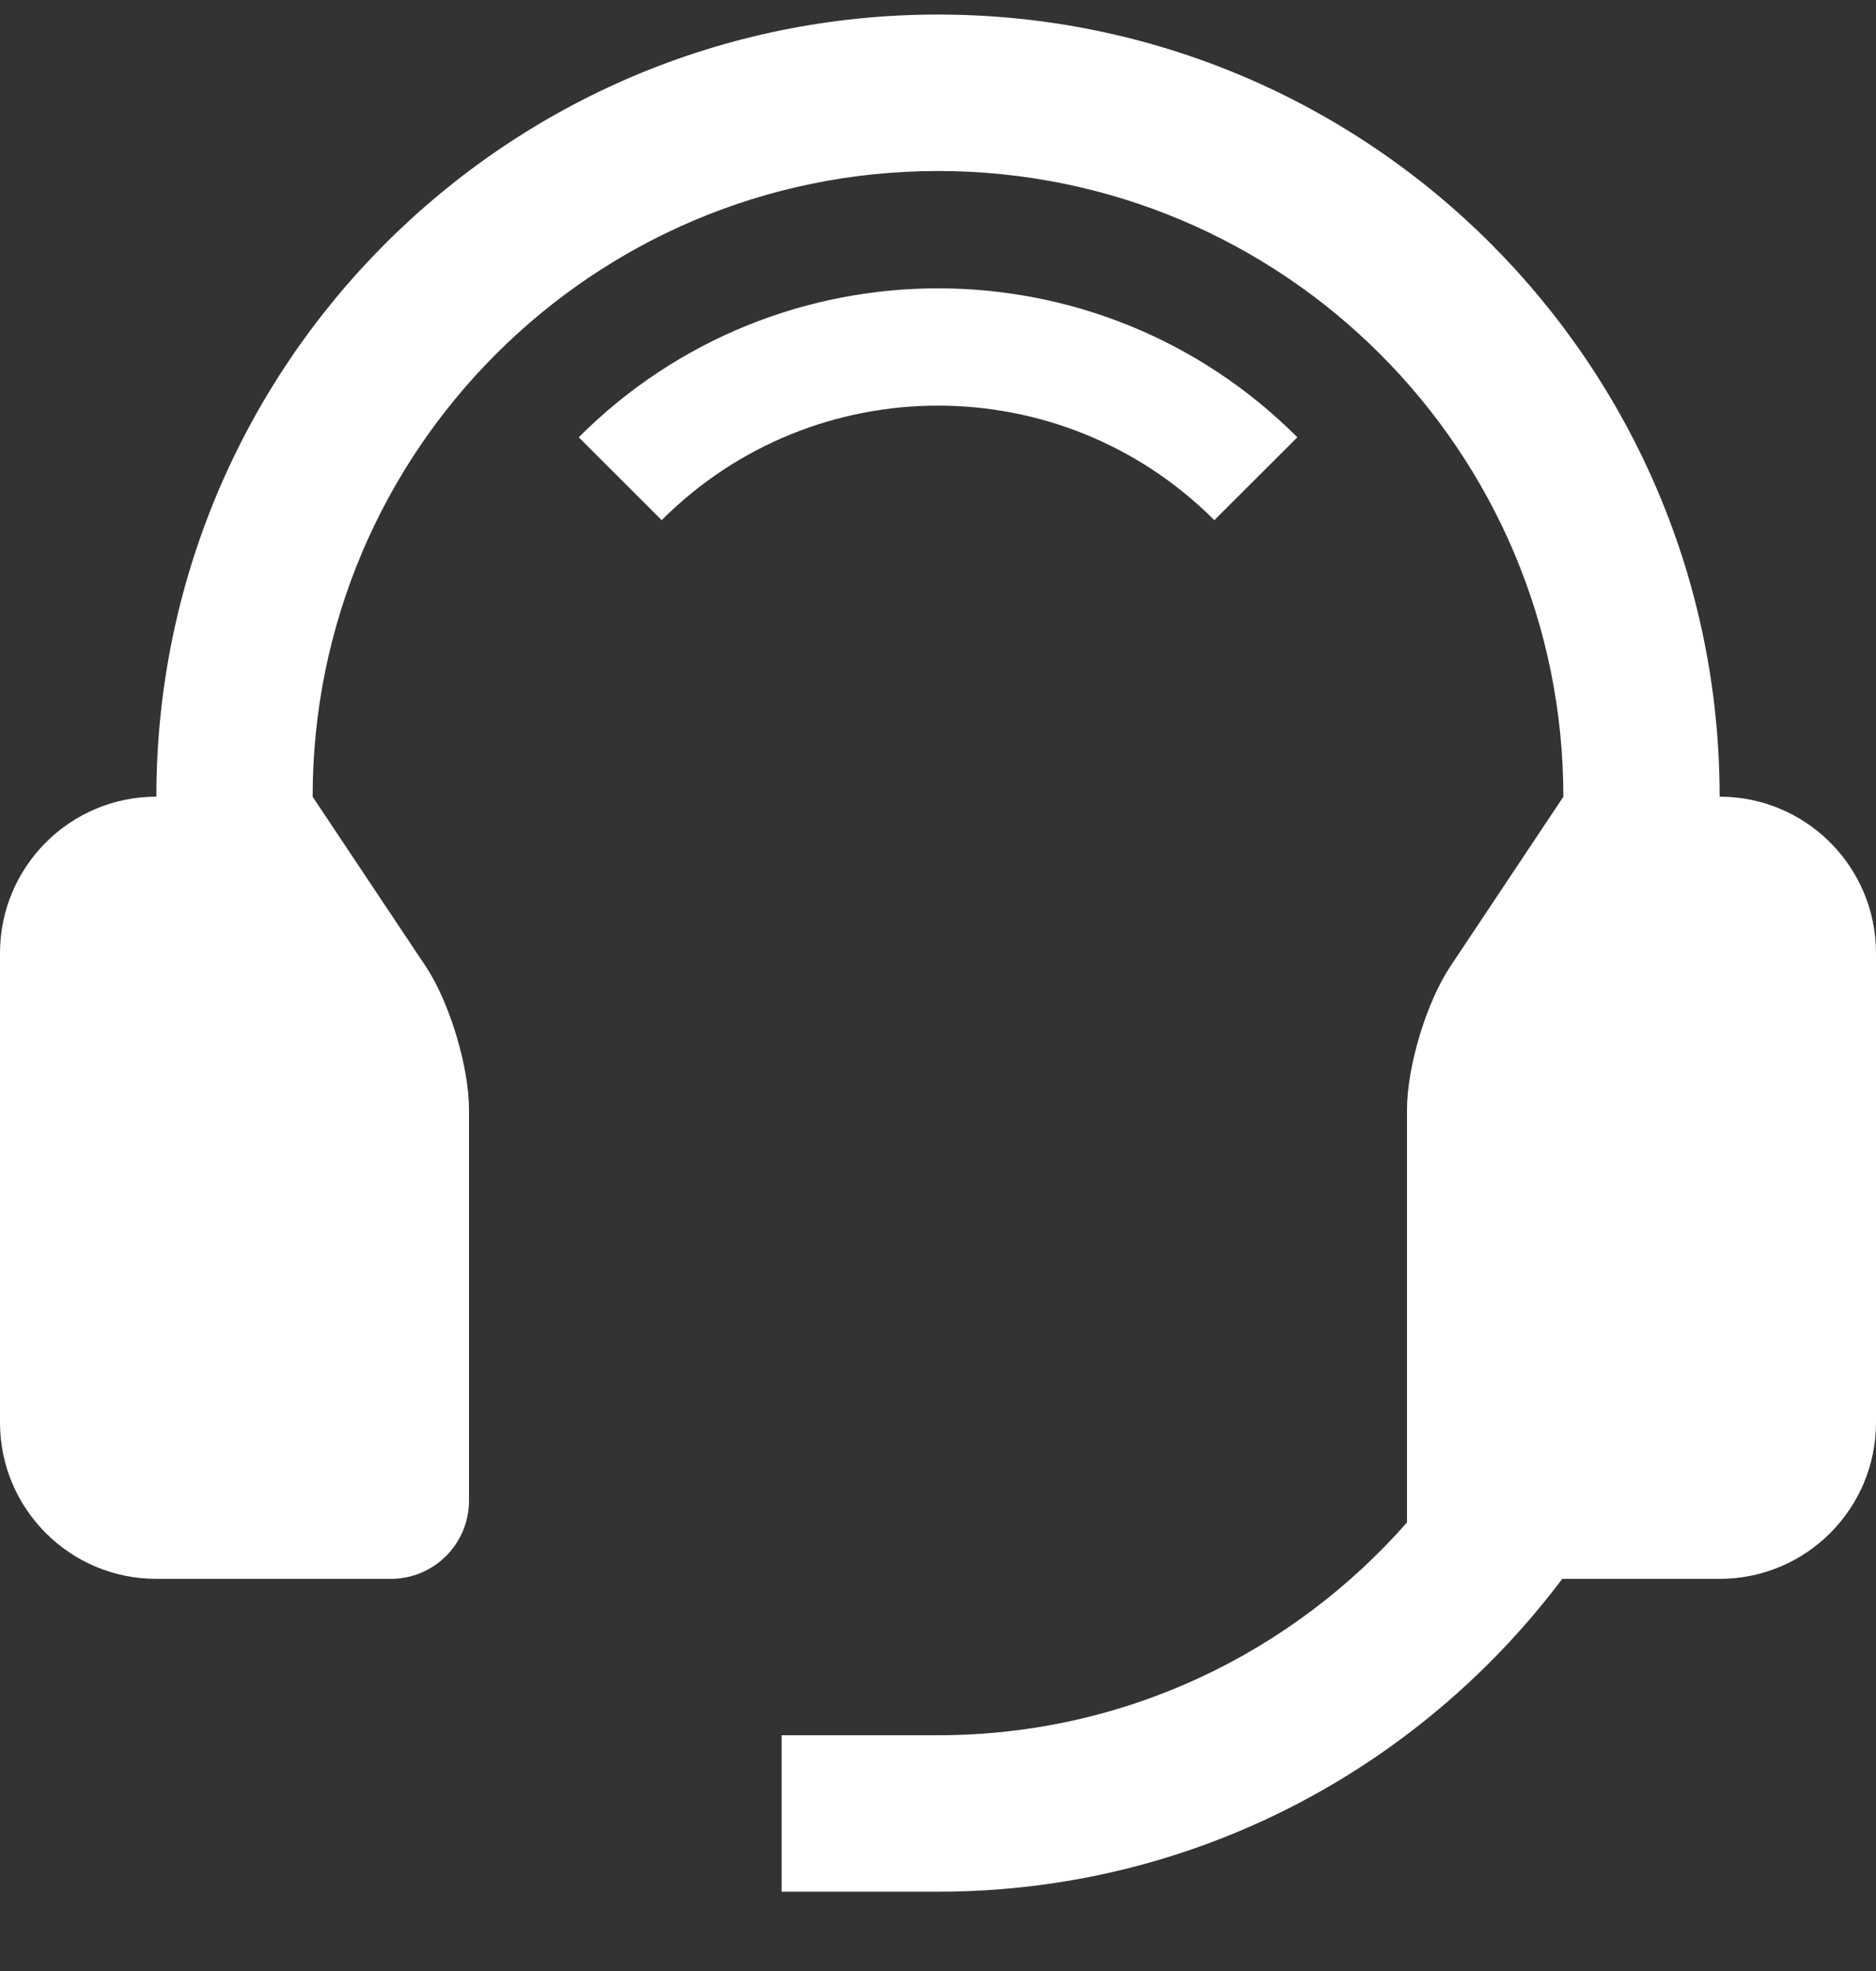 <svg width="20" height="21" viewBox="0 0 20 21" fill="none" xmlns="http://www.w3.org/2000/svg">
<rect x="0" y="0" width="20" height="21" fill="#333333" stroke="none"/>
<path d="M6.17 4.659L7.054 5.542C8.681 3.915 11.319 3.915 12.946 5.542L13.831 4.659C11.715 2.543 8.286 2.543 6.17 4.659Z" fill="white"/>
<path d="M18.333 8.488C18.333 3.886 14.604 0.155 10 0.155C5.397 0.155 1.667 3.886 1.667 8.488C0.746 8.488 0 9.235 0 10.155V15.155C0 16.076 0.746 16.822 1.667 16.822H4.167C4.627 16.822 5 16.449 5 15.988V11.822C5 11.364 4.792 10.676 4.538 10.295L3.333 8.489C3.333 4.806 6.318 1.822 10 1.822C13.684 1.822 16.667 4.806 16.667 8.489L15.463 10.295C15.208 10.676 15 11.364 15 11.822V16.221C13.778 17.609 11.994 18.488 10 18.488H8.333V20.155H10C12.725 20.155 15.135 18.842 16.655 16.822H18.333C19.254 16.822 20 16.076 20 15.155V10.155C20 9.235 19.254 8.488 18.333 8.488Z" fill="white"/>
</svg>
